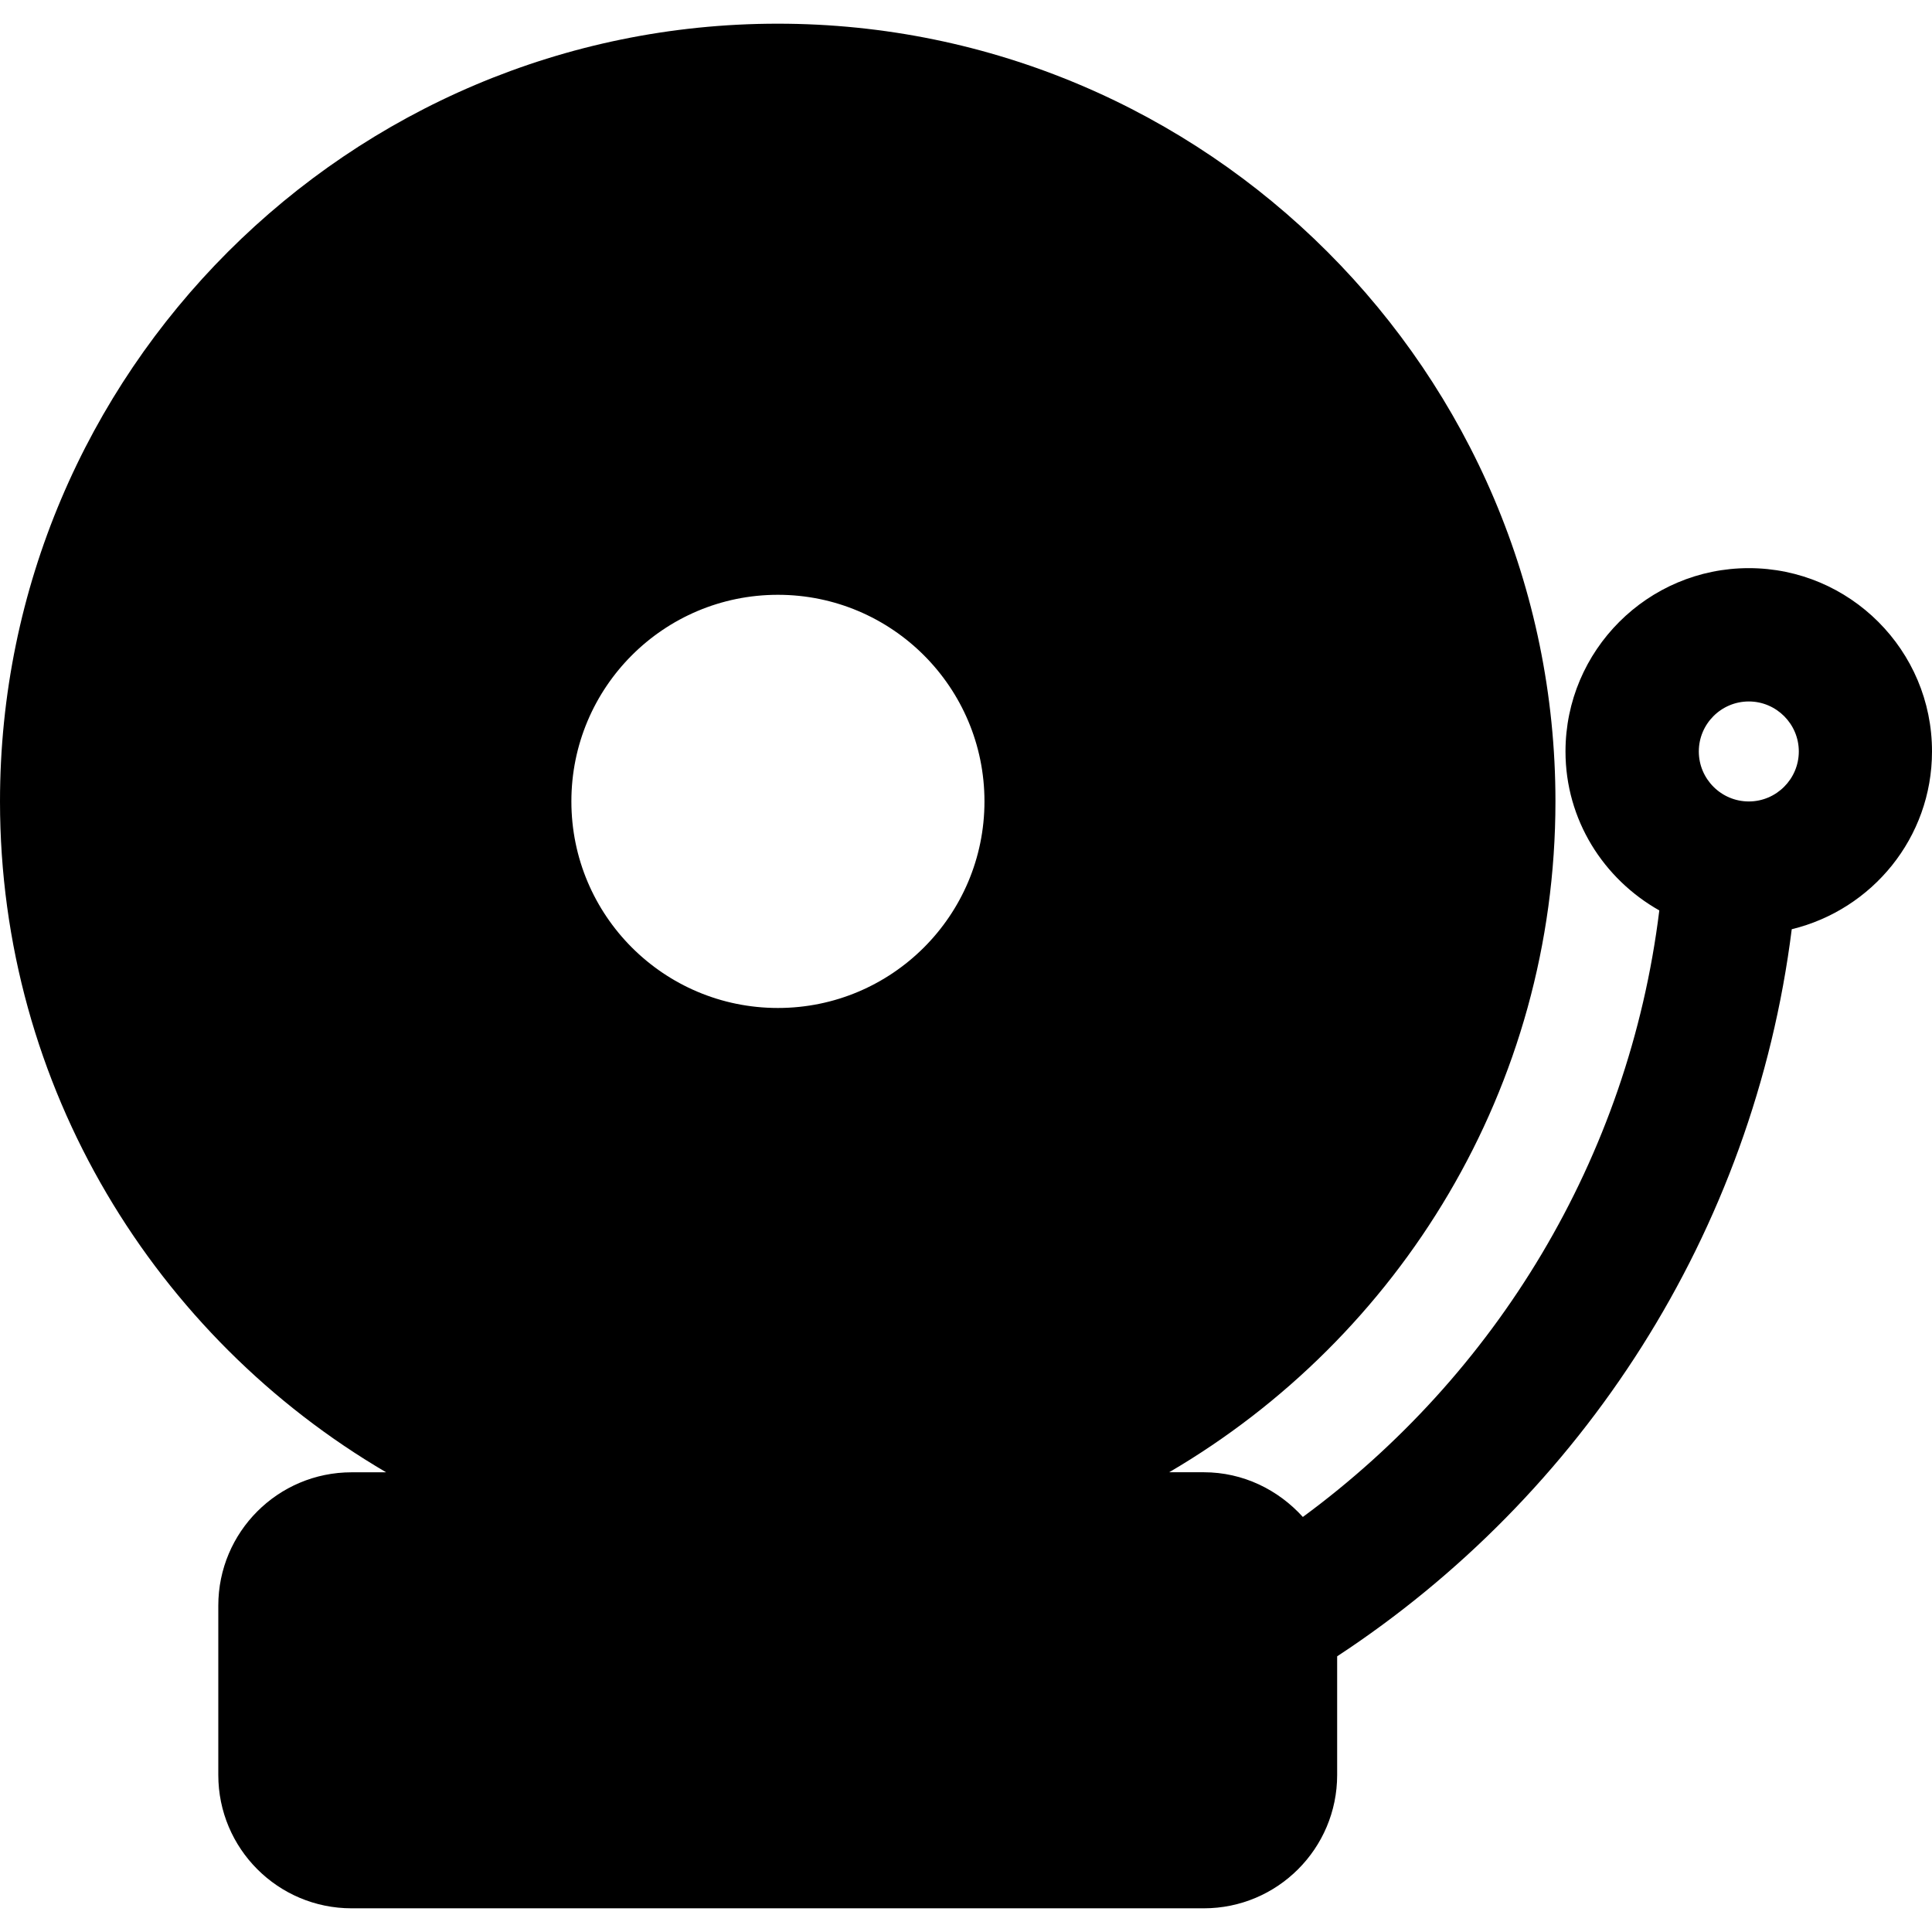 <?xml version="1.0" encoding="iso-8859-1"?>
<!-- Uploaded to: SVG Repo, www.svgrepo.com, Generator: SVG Repo Mixer Tools -->
<!DOCTYPE svg PUBLIC "-//W3C//DTD SVG 1.1//EN" "http://www.w3.org/Graphics/SVG/1.1/DTD/svg11.dtd">
<svg fill="#000000" version="1.1" id="Capa_1" xmlns="http://www.w3.org/2000/svg" xmlns:xlink="http://www.w3.org/1999/xlink" 
	 width="800px" height="800px" viewBox="0 0 43.473 43.473"
	 xml:space="preserve">
<g>
	<path d="M39.351,12.784c-2.274,0-4.125,1.851-4.125,4.125c0,1.539,0.856,2.869,2.111,3.577c-0.688,5.591-3.69,10.464-8.021,13.648
		c-0.553-0.611-1.342-1.006-2.229-1.006h-0.779C31.498,30.09,35,24.469,35,18.033c0-9.649-7.852-17.5-17.5-17.5
		C7.85,0.533,0,8.384,0,18.033c0,6.436,3.502,12.057,8.689,15.096H7.912c-1.658,0-3,1.344-3,3v3.811c0,1.656,1.342,3,3,3h19.176
		c1.656,0,3-1.344,3-3v-2.67c5.506-3.615,9.369-9.525,10.229-16.361c1.807-0.438,3.156-2.059,3.156-3.999
		C43.476,14.634,41.625,12.784,39.351,12.784z M17.504,13.384c2.566,0,4.648,2.082,4.648,4.649c0,2.567-2.083,4.648-4.648,4.648
		c-2.568,0-4.647-2.081-4.647-4.648C12.856,15.466,14.935,13.384,17.504,13.384z M39.351,15.784c0.619,0,1.125,0.505,1.125,1.125
		s-0.506,1.125-1.125,1.125c-0.62,0-1.125-0.505-1.125-1.125S38.73,15.784,39.351,15.784z"/>
</g>
</svg>